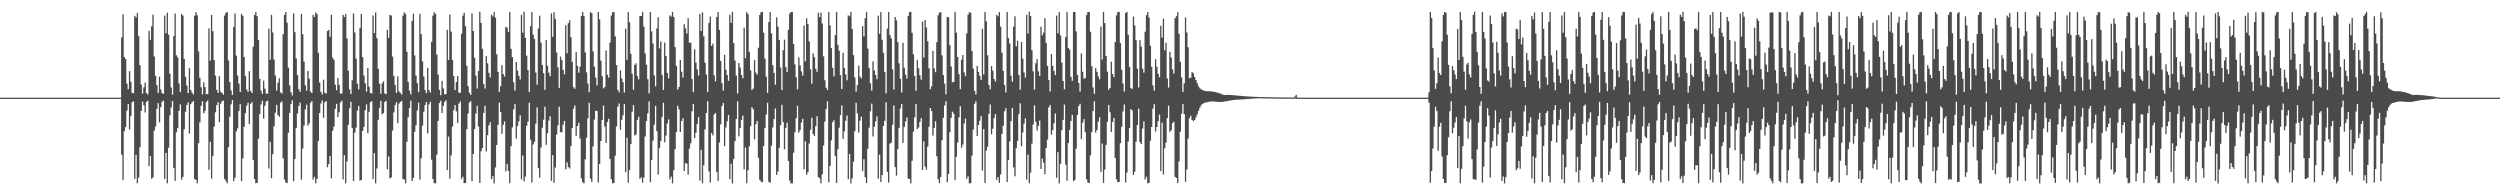<?xml version="1.0" encoding="UTF-8"?>
<svg xmlns="http://www.w3.org/2000/svg" width="1920" height="150">
  <path d="M0 74.989h1v1.000H0zM1 74.994h1v1.000H1zM2 74.993h1v1.000H2zM3 74.996h1v1.000H3zM4 74.998h1v1.000H4zM5 74.999h1v1.000H5zM6 74.999h1v1.000H6zM7 75.000h1v1.000H7zM8 75.000h1v1.000H8zM9 75.000h1v1.000H9zM10 75.000h1v1.000H10zM11 75.000h1v1.000H11zM12 75.000h1v1.000H12zM13 75.000h1v1.000H13zM14 75.000h1v1.000H14zM15 75.000h1v1.000H15zM16 75.000h1v1.000H16zM17 75.000h1v1.000H17zM18 75.000h1v1.000H18zM19 75.000h1v1.000H19zM20 75.000h1v1.000H20zM21 75.000h1v1.000H21zM22 75.000h1v1.000H22zM23 75.000h1v1.000H23zM24 75.000h1v1.000H24zM25 75.000h1v1.000H25zM26 75.000h1v1.000H26zM27 75.000h1v1.000H27zM28 75.000h1v1.000H28zM29 75.000h1v1.000H29zM30 75.000h1v1.000H30zM31 75.000h1v1.000H31zM32 75.000h1v1.000H32zM33 75.000h1v1.000H33zM34 75.000h1v1.000H34zM35 75.000h1v1.000H35zM36 75.000h1v1.000H36zM37 75.000h1v1.000H37zM38 75.000h1v1.000H38zM39 75.000h1v1.000H39zM40 75.000h1v1.000H40zM41 75.000h1v1.000H41zM42 75.000h1v1.000H42zM43 75.000h1v1.000H43zM44 75.000h1v1.000H44zM45 75.000h1v1.000H45zM46 75.000h1v1.000H46zM47 75.000h1v1.000H47zM48 75.000h1v1.000H48zM49 75.000h1v1.000H49zM50 75.000h1v1.000H50zM51 75.000h1v1.000H51zM52 75.000h1v1.000H52zM53 75.000h1v1.000H53zM54 75.000h1v1.000H54zM55 75.000h1v1.000H55zM56 75.000h1v1.000H56zM57 75.000h1v1.000H57zM58 75.000h1v1.000H58zM59 75.000h1v1.000H59zM60 75.000h1v1.000H60zM61 75.000h1v1.000H61zM62 75.000h1v1.000H62zM63 75.000h1v1.000H63zM64 75.000h1v1.000H64zM65 75.000h1v1.000H65zM66 75.000h1v1.000H66zM67 75.000h1v1.000H67zM68 75.000h1v1.000H68zM69 75.000h1v1.000H69zM70 75.000h1v1.000H70zM71 75.000h1v1.000H71zM72 75.000h1v1.000H72zM73 75.000h1v1.000H73zM74 75.000h1v1.000H74zM75 75.000h1v1.000H75zM76 75.000h1v1.000H76zM77 75.000h1v1.000H77zM78 75.000h1v1.000H78zM79 75.000h1v1.000H79zM80 75.000h1v1.000H80zM81 75.000h1v1.000H81zM82 75.000h1v1.000H82zM83 75.000h1v1.000H83zM84 75.000h1v1.000H84zM85 75.000h1v1.000H85zM86 75.000h1v1.000H86zM87 75.000h1v1.000H87zM88 75.000h1v1.000H88zM89 75.000h1v1.000H89zM90 75.000h1v1.000H90zM91 75.000h1v1.000H91zM92 75.000h1v1.000H92zM93 28.761h1v90.067H93zM94 10.924h1v127.483H94zM95 43.834h1v56.904H95zM96 45.289h1v52.308H96zM97 64.256h1v20.611H97zM98 68.524h1v11.347H98zM99 54.686h1v44.682H99zM100 62.727h1v26.504H100zM101 71.280h1v7.208H101zM102 71.595h1v6.248H102zM103 12.117h1v125.295H103zM104 13.413h1v105.584H104zM105 9.985h1v130.788H105zM106 27.578h1v108.928H106zM107 50.047h1v63.065H107zM108 64.931h1v20.164H108zM109 71.898h1v6.133H109zM110 67.108h1v13.712H110zM111 63.371h1v22.985H111zM112 71.487h1v6.792H112zM113 72.568h1v4.755H113zM114 23.664h1v103.926H114zM115 30.586h1v89.335H115zM116 20.147h1v117.145H116zM117 11.329h1v124.983H117zM118 43.376h1v56.933H118zM119 58.267h1v38.864H119zM120 65.382h1v18.291H120zM121 71.388h1v7.889H121zM122 58.892h1v35.121H122zM123 68.711h1v13.682H123zM124 71.457h1v6.713H124zM125 72.094h1v5.179H125zM126 11.979h1v125.433H126zM127 25.459h1v91.935H127zM128 9.787h1v130.969H128zM129 26.644h1v86.841H129zM130 56.622h1v32.023H130zM131 67.150h1v15.336H131zM132 72.696h1v4.877H132zM133 27.680h1v101.261H133zM134 10.388h1v128.497H134zM135 42.457h1v59.135H135zM136 44.153h1v54.308H136zM137 64.026h1v21.104H137zM138 70.774h1v9.360H138zM139 10.757h1v127.109H139zM140 11.961h1v123.859H140zM141 45.266h1v54.014H141zM142 58.954h1v26.903H142zM143 65.735h1v14.912H143zM144 71.521h1v7.056H144zM145 52.364h1v50.197H145zM146 69.088h1v10.939H146zM147 71.002h1v7.525H147zM148 72.571h1v5.057H148zM149 12.055h1v125.425H149zM150 9.417h1v128.719H150zM151 11.728h1v129.092H151zM152 39.494h1v70.448H152zM153 59.730h1v34.208H153zM154 67.056h1v14.189H154zM155 72.505h1v5.300H155zM156 63.187h1v23.863H156zM157 66.879h1v18.233H157zM158 72.283h1v6.027H158zM159 72.278h1v4.884H159zM160 21.736h1v108.647H160zM161 46.540h1v62.383H161zM162 11.412h1v125.725H162zM163 23.972h1v95.738H163zM164 46.156h1v51.068H164zM165 58.068h1v28.179H165zM166 69.026h1v11.728H166zM167 71.413h1v7.020H167zM168 58.466h1v35.473H168zM169 70.379h1v9.183H169zM170 71.380h1v6.480H170zM171 72.715h1v4.551H171zM172 11.948h1v125.466H172zM173 9.882h1v129.087H173zM174 9.267h1v131.508H174zM175 46.482h1v66.471H175zM176 62.991h1v26.643H176zM177 69.442h1v10.667H177zM178 72.850h1v4.018H178zM179 20.695h1v118.422H179zM180 10.327h1v126.138H180zM181 42.698h1v58.090H181zM182 58.021h1v40.592H182zM183 64.183h1v21.026H183zM184 70.699h1v9.268H184zM185 10.634h1v128.465H185zM186 12.129h1v109.550H186zM187 43.789h1v53.586H187zM188 58.330h1v28.548H188zM189 68.836h1v12.353H189zM190 70.549h1v8.374H190zM191 54.705h1v40.563H191zM192 69.773h1v9.954H192zM193 71.423h1v7.010H193zM194 35.886h1v86.921H194zM195 11.462h1v126.034H195zM196 9.195h1v131.566H196zM197 12.451h1v127.946H197zM198 30.792h1v75.804H198zM199 60.583h1v27.094H199zM200 69.574h1v10.633H200zM201 72.134h1v5.198H201zM202 61.965h1v29.176H202zM203 68.096h1v13.127H203zM204 71.871h1v6.081H204zM205 71.917h1v5.397H205zM206 21.999h1v107.418H206zM207 45.833h1v63.108H207zM208 11.374h1v125.469H208zM209 24.948h1v93.436H209zM210 45.791h1v51.288H210zM211 57.947h1v28.600H211zM212 69.501h1v11.013H212zM213 63.556h1v24.835H213zM214 60.077h1v29.651H214zM215 70.979h1v7.859H215zM216 71.769h1v6.177H216zM217 26.255h1v95.415H217zM218 11.452h1v126.380H218zM219 9.221h1v130.863H219zM220 17.334h1v123.373H220zM221 51.964h1v50.050H221zM222 65.583h1v21.115H222zM223 70.784h1v9.228H223zM224 73.310h1v3.751H224zM225 10.327h1v128.802H225zM226 24.750h1v97.288H226zM227 44.921h1v53.501H227zM228 57.579h1v29.568H228zM229 68.549h1v12.856H229zM230 70.565h1v8.156H230zM231 10.661h1v127.336H231zM232 26.253h1v87.870H232zM233 47.310h1v49.186H233zM234 65.474h1v18.640H234zM235 69.605h1v10.837H235zM236 54.456h1v42.069H236zM237 60.461h1v34.263H237zM238 70.298h1v8.773H238zM239 71.447h1v6.139H239zM240 11.437h1v126.534H240zM241 13.079h1v122.705H241zM242 9.617h1v131.180H242zM243 10.780h1v126.593H243zM244 40.541h1v67.722H244zM245 63.339h1v23.420H245zM246 70.597h1v8.863H246zM247 72.592h1v4.643H247zM248 61.201h1v29.317H248zM249 71.220h1v7.375H249zM250 71.785h1v5.919H250zM251 23.864h1v104.610H251zM252 22.976h1v103.053H252zM253 28.291h1v91.407H253zM254 11.373h1v125.659H254zM255 44.235h1v56.211H255zM256 45.987h1v51.142H256zM257 65.004h1v18.587H257zM258 69.340h1v10.387H258zM259 59.964h1v29.946H259zM260 65.207h1v20.937H260zM261 71.927h1v6.787H261zM262 71.754h1v5.627H262zM263 11.423h1v126.455H263zM264 13.115h1v106.096H264zM265 10.718h1v130.040H265zM266 29.561h1v94.363H266zM267 54.311h1v41.604H267zM268 68.648h1v14.484H268zM269 72.219h1v6.015H269zM270 61.619h1v36.759H270zM271 10.376h1v128.660H271zM272 24.864h1v77.075H272zM273 45.025h1v52.969H273zM274 64.304h1v20.612H274zM275 68.657h1v12.747H275zM276 21.381h1v117.370H276zM277 10.627h1v127.569H277zM278 43.871h1v56.674H278zM279 58.004h1v39.501H279zM280 63.844h1v20.801H280zM281 70.325h1v9.864H281zM282 52.149h1v50.188H282zM283 66.566h1v19.291H283zM284 71.349h1v7.205H284zM285 71.909h1v5.811H285zM286 11.844h1v125.799H286zM287 25.419h1v92.176H287zM288 9.559h1v131.255H288zM289 29.369h1v100.027H289zM290 52.737h1v39.270H290zM291 64.312h1v18.555H291zM292 71.956h1v5.579H292zM293 64.033h1v23.794H293zM294 62.425h1v24.384H294zM295 71.747h1v6.599H295zM296 72.313h1v5.105H296zM297 22.806h1v107.126H297zM298 29.049h1v91.163H298zM299 11.398h1v125.634H299zM300 11.994h1v124.222H300zM301 43.462h1v56.781H301zM302 58.314h1v27.983H302zM303 65.310h1v15.372H303zM304 71.353h1v7.069H304zM305 58.606h1v36.029H305zM306 70.138h1v9.433H306zM307 71.288h1v6.989H307zM308 72.639h1v4.828H308zM309 11.993h1v125.486H309zM310 9.500h1v128.329H310zM311 10.640h1v130.128H311zM312 39.743h1v69.093H312zM313 62.849h1v27.139H313zM314 69.555h1v13.503H314zM315 72.500h1v4.831H315zM316 16.143h1v122.915H316zM317 10.476h1v126.086H317zM318 42.564h1v58.584H318zM319 57.993h1v38.258H319zM320 63.844h1v21.000H320zM321 70.793h1v8.097H321zM322 10.723h1v127.236H322zM323 26.138h1v95.299H323zM324 47.180h1v49.319H324zM325 58.810h1v26.989H325zM326 69.242h1v11.413H326zM327 71.534h1v6.873H327zM328 52.072h1v50.454H328zM329 69.154h1v11.027H329zM330 71.015h1v7.120H330zM331 32.096h1v90.518H331zM332 11.963h1v125.551H332zM333 9.421h1v131.158H333zM334 10.623h1v130.202H334zM335 41.945h1v76.894H335zM336 57.196h1v35.619H336zM337 68.995h1v10.186H337zM338 73.108h1v4.292H338zM339 62.125h1v24.701H339zM340 67.953h1v13.285H340zM341 72.414h1v5.887H341zM342 72.269h1v4.673H342zM343 22.941h1v107.675H343zM344 45.962h1v58.946H344zM345 11.143h1v126.150H345zM346 24.261h1v95.055H346zM347 46.100h1v51.085H347zM348 58.431h1v26.216H348zM349 69.153h1v11.519H349zM350 62.957h1v22.611H350zM351 58.483h1v35.984H351zM352 71.140h1v8.399H352zM353 71.343h1v6.559H353zM354 25.922h1v111.491H354zM355 12.055h1v123.657H355zM356 9.785h1v130.862H356zM357 20.202h1v120.418H357zM358 50.611h1v48.582H358zM359 66.149h1v21.065H359zM360 71.275h1v7.552H360zM361 72.916h1v4.731H361zM362 10.405h1v128.831H362zM363 23.795h1v94.488H363zM364 44.269h1v54.878H364zM365 58.047h1v29.203H365zM366 68.058h1v13.233H366zM367 54.458h1v42.789H367zM368 9.114h1v131.442H368zM369 17.566h1v98.650H369zM370 37.540h1v76.066H370zM371 64.401h1v22.330H371zM372 68.001h1v13.223H372zM373 43.113h1v73.228H373zM374 48.640h1v55.180H374zM375 55.941h1v40.333H375zM376 59.505h1v34.418H376zM377 11.333h1v126.261H377zM378 12.654h1v122.691H378zM379 9.172h1v131.724H379zM380 13.603h1v114.971H380zM381 41.655h1v69.737H381zM382 55.256h1v40.578H382zM383 70.501h1v8.377H383zM384 66.256h1v19.639H384zM385 49.981h1v52.840H385zM386 56.872h1v38.995H386zM387 58.768h1v34.488H387zM388 20.654h1v110.984H388zM389 21.361h1v104.670H389zM390 24.502h1v106.774H390zM391 9.104h1v131.607H391zM392 37.468h1v74.822H392zM393 43.810h1v54.027H393zM394 63.209h1v20.794H394zM395 69.655h1v10.245H395zM396 47.542h1v58.854H396zM397 54.331h1v42.608H397zM398 58.287h1v34.891H398zM399 61.097h1v27.417H399zM400 11.373h1v126.418H400zM401 25.160h1v94.260H401zM402 9.099h1v130.127H402zM403 29.114h1v106.533H403zM404 42.749h1v53.914H404zM405 53.830h1v39.525H405zM406 70.581h1v8.385H406zM407 20.097h1v87.252H407zM408 9.151h1v131.041H408zM409 26.655h1v84.312H409zM410 29.917h1v78.982H410zM411 55.645h1v39.377H411zM412 65.043h1v17.445H412zM413 21.851h1v107.306H413zM414 12.093h1v124.409H414zM415 32.660h1v80.612H415zM416 49.887h1v48.147H416zM417 56.195h1v35.740H417zM418 69.039h1v12.995H418zM419 30.803h1v80.404H419zM420 50.536h1v51.762H420zM421 55.789h1v36.847H421zM422 58.504h1v30.850H422zM423 10.282h1v128.602H423zM424 28.293h1v90.791H424zM425 9.412h1v131.003H425zM426 14.605h1v113.997H426zM427 40.266h1v63.105H427zM428 51.774h1v44.571H428zM429 67.487h1v14.530H429zM430 43.471h1v58.027H430zM431 46.179h1v55.388H431zM432 53.717h1v41.952H432zM433 57.126h1v35.772H433zM434 19.335h1v110.660H434zM435 40.884h1v83.829H435zM436 17.811h1v110.539H436zM437 15.546h1v113.910H437zM438 28.539h1v83.674H438zM439 47.654h1v50.629H439zM440 66.962h1v16.478H440zM441 68.173h1v12.808H441zM442 40.012h1v64.292H442zM443 50.531h1v46.261H443zM444 55.852h1v38.419H444zM445 51.274h1v55.051H445zM446 12.150h1v124.830H446zM447 9.215h1v130.742H447zM448 12.336h1v128.523H448zM449 40.231h1v82.073H449zM450 55.562h1v50.242H450zM451 64.121h1v26.735H451zM452 70.879h1v8.052H452zM453 9.281h1v127.923H453zM454 10.125h1v129.658H454zM455 39.420h1v73.001H455zM456 51.214h1v40.660H456zM457 59.578h1v25.515H457zM458 65.547h1v19.648H458zM459 9.145h1v130.945H459zM460 14.799h1v111.131H460zM461 46.609h1v61.706H461zM462 58.435h1v33.603H462zM463 67.886h1v13.149H463zM464 66.755h1v30.417H464zM465 38.728h1v71.117H465zM466 57.390h1v36.331H466zM467 59.597h1v31.651H467zM468 32.599h1v89.465H468zM469 11.903h1v125.657H469zM470 9.419h1v131.438H470zM471 9.154h1v131.353H471zM472 27.944h1v91.616H472zM473 49.965h1v47.137H473zM474 68.896h1v12.866H474zM475 70.905h1v8.573H475zM476 54.035h1v45.645H476zM477 60.280h1v31.787H477zM478 63.162h1v25.452H478zM479 71.037h1v8.865H479zM480 21.941h1v110.271H480zM481 45.913h1v59.830H481zM482 9.157h1v131.077H482zM483 17.086h1v113.551H483zM484 41.300h1v69.371H484zM485 56.614h1v29.218H485zM486 69.007h1v11.719H486zM487 49.892h1v54.127H487zM488 48.593h1v54.672H488zM489 58.420h1v33.862H489zM490 60.961h1v28.743H490zM491 12.245h1v125.077H491zM492 12.345h1v123.808H492zM493 9.179h1v131.163H493zM494 20.449h1v115.944H494zM495 41.064h1v63.735H495zM496 49.720h1v43.188H496zM497 60.806h1v26.161H497zM498 71.749h1v6.177H498zM499 9.234h1v130.684H499zM500 24.114h1v98.727H500zM501 33.415h1v74.653H501zM502 57.918h1v37.785H502zM503 66.321h1v14.984H503zM504 21.835h1v78.908H504zM505 13.214h1v120.911H505zM506 37.240h1v76.531H506zM507 31.807h1v76.516H507zM508 57.543h1v32.278H508zM509 69.110h1v9.862H509zM510 32.721h1v76.583H510zM511 42.980h1v61.125H511zM512 55.951h1v38.938H512zM513 60.184h1v31.538H513zM514 11.841h1v125.856H514zM515 12.769h1v122.885H515zM516 9.096h1v131.745H516zM517 13.080h1v117.516H517zM518 36.194h1v78.354H518zM519 50.610h1v50.793H519zM520 68.787h1v12.445H520zM521 66.743h1v17.229H521zM522 46.097h1v55.295H522zM523 55.034h1v37.955H523zM524 59.598h1v31.128H524zM525 18.602h1v112.746H525zM526 21.803h1v103.554H526zM527 25.727h1v99.999H527zM528 13.925h1v120.218H528zM529 32.896h1v81.252H529zM530 32.699h1v77.260H530zM531 60.654h1v24.777H531zM532 70.691h1v9.145H532zM533 37.768h1v68.245H533zM534 48.093h1v53.893H534zM535 53.380h1v41.821H535zM536 58.034h1v31.868H536zM537 10.780h1v127.956H537zM538 23.778h1v91.263H538zM539 9.509h1v131.291H539zM540 27.886h1v99.057H540zM541 48.237h1v51.155H541zM542 57.201h1v29.600H542zM543 70.738h1v7.059H543zM544 17.496h1v114.089H544zM545 12.705h1v127.471H545zM546 35.348h1v66.770H546zM547 33.464h1v70.525H547zM548 57.921h1v30.077H548zM549 62.493h1v24.214H549zM550 13.079h1v119.088H550zM551 9.186h1v129.814H551zM552 22.997h1v86.472H552zM553 46.790h1v48.675H553zM554 63.878h1v17.520H554zM555 69.645h1v9.419H555zM556 42.116h1v70.286H556zM557 53.499h1v44.349H557zM558 57.597h1v35.515H558zM559 62.118h1v26.158H559zM560 11.259h1v126.352H560zM561 17.537h1v108.219H561zM562 9.126h1v131.783H562zM563 33.002h1v89.078H563zM564 46.535h1v61.853H564zM565 58.089h1v33.241H565zM566 71.778h1v6.076H566zM567 48.372h1v56.351H567zM568 51.860h1v46.455H568zM569 57.592h1v34.522H569zM570 60.167h1v28.639H570zM571 21.230h1v108.919H571zM572 44.639h1v68.734H572zM573 9.109h1v131.592H573zM574 10.888h1v119.928H574zM575 39.829h1v72.604H575zM576 54.021h1v42.859H576zM577 69.165h1v13.074H577zM578 67.935h1v15.957H578zM579 46.102h1v60.880H579zM580 55.742h1v39.667H580zM581 57.315h1v35.548H581zM582 36.657h1v84.526H582zM583 11.502h1v126.563H583zM584 9.315h1v130.148H584zM585 9.156h1v130.769H585zM586 25.136h1v87.005H586zM587 45.086h1v53.203H587zM588 58.844h1v29.050H588zM589 71.303h1v7.573H589zM590 16.925h1v122.696H590zM591 9.199h1v131.126H591zM592 25.548h1v86.399H592zM593 50.021h1v47.830H593zM594 55.983h1v35.408H594zM595 65.023h1v18.254H595zM596 13.319h1v120.995H596zM597 20.458h1v111.278H597zM598 30.636h1v82.883H598zM599 51.878h1v44.324H599zM600 69.120h1v11.385H600zM601 38.605h1v55.193H601zM602 30.445h1v84.225H602zM603 51.437h1v46.801H603zM604 55.322h1v38.982H604zM605 22.870h1v100.755H605zM606 10.449h1v128.317H606zM607 9.216h1v131.655H607zM608 9.156h1v131.659H608zM609 33.775h1v83.547H609zM610 49.456h1v52.037H610zM611 59.287h1v31.505H611zM612 68.589h1v12.680H612zM613 44.011h1v57.880H613zM614 50.213h1v49.753H614zM615 54.839h1v39.208H615zM616 58.104h1v33.141H616zM617 19.630h1v110.457H617zM618 46.988h1v61.493H618zM619 14.038h1v120.173H619zM620 18.457h1v113.733H620zM621 31.819h1v78.363H621zM622 53.215h1v46.435H622zM623 64.268h1v26.139H623zM624 41.102h1v61.830H624zM625 43.947h1v60.484H625zM626 52.769h1v44.200H626zM627 55.197h1v34.101H627zM628 9.775h1v126.302H628zM629 13.133h1v123.884H629zM630 9.703h1v131.094H630zM631 18.126h1v115.697H631zM632 43.282h1v68.413H632zM633 61.573h1v31.834H633zM634 67.317h1v16.454H634zM635 69.119h1v8.691H635zM636 9.170h1v130.787H636zM637 19.543h1v107.991H637zM638 36.984h1v70.813H638zM639 51.995h1v41.855H639zM640 58.657h1v33.681H640zM641 26.862h1v93.004H641zM642 9.121h1v131.416H642zM643 34.518h1v80.137H643zM644 38.970h1v59.060H644zM645 57.702h1v30.703H645zM646 68.361h1v12.627H646zM647 40.657h1v66.068H647zM648 52.160h1v48.766H648zM649 57.151h1v35.576H649zM650 61.656h1v27.065H650zM651 11.841h1v125.816H651zM652 12.483h1v105.809H652zM653 9.151h1v131.721H653zM654 22.247h1v114.785H654zM655 42.365h1v81.822H655zM656 59.484h1v41.295H656zM657 70.408h1v8.559H657zM658 65.377h1v21.755H658zM659 50.360h1v51.542H659zM660 58.791h1v33.875H660zM661 60.235h1v29.310H661zM662 20.081h1v111.289H662zM663 27.930h1v94.386H663zM664 14.000h1v122.163H664zM665 9.158h1v131.486H665zM666 37.338h1v76.885H666zM667 52.199h1v45.848H667zM668 63.969h1v21.503H668zM669 69.538h1v10.046H669zM670 47.167h1v57.691H670zM671 54.210h1v43.247H671zM672 57.534h1v35.728H672zM673 60.835h1v28.518H673zM674 11.988h1v125.276H674zM675 25.947h1v92.841H675zM676 9.320h1v130.488H676zM677 30.543h1v103.908H677zM678 40.655h1v56.071H678zM679 55.289h1v37.533H679zM680 71.573h1v6.987H680zM681 21.974h1v110.013H681zM682 9.151h1v131.082H682zM683 26.903h1v83.366H683zM684 29.455h1v80.126H684zM685 53.224h1v42.553H685zM686 68.775h1v12.293H686zM687 13.039h1v115.318H687zM688 15.639h1v119.242H688zM689 32.338h1v82.208H689zM690 48.657h1v49.610H690zM691 60.547h1v22.782H691zM692 71.022h1v8.778H692zM693 32.848h1v76.945H693zM694 52.005h1v45.581H694zM695 57.361h1v35.919H695zM696 60.474h1v29.807H696zM697 12.274h1v125.006H697zM698 9.425h1v127.968H698zM699 9.093h1v131.739H699zM700 25.184h1v98.279H700zM701 41.606h1v59.476H701zM702 58.411h1v31.643H702zM703 69.677h1v10.252H703zM704 46.091h1v53.030H704zM705 52.475h1v45.477H705zM706 57.769h1v35.870H706zM707 61.189h1v29.544H707zM708 16.519h1v114.029H708zM709 44.225h1v64.378H709zM710 15.351h1v112.660H710zM711 21.081h1v109.201H711zM712 31.634h1v80.880H712zM713 52.411h1v44.946H713zM714 68.475h1v14.466H714zM715 66.240h1v18.967H715zM716 39.064h1v65.080H716zM717 52.604h1v45.640H717zM718 55.448h1v37.755H718zM719 32.456h1v87.579H719zM720 11.746h1v125.898H720zM721 9.639h1v130.985H721zM722 9.357h1v126.628H722zM723 42.564h1v65.209H723zM724 57.676h1v32.792H724zM725 64.187h1v16.834H725zM726 72.452h1v5.337H726zM727 12.928h1v126.987H727zM728 13.316h1v120.371H728zM729 34.676h1v66.917H729zM730 51.029h1v39.470H730zM731 63.166h1v22.619H731zM732 62.873h1v24.472H732zM733 9.125h1v129.278H733zM734 25.083h1v95.283H734zM735 43.784h1v65.759H735zM736 56.926h1v33.136H736zM737 68.460h1v13.165H737zM738 45.846h1v67.569H738zM739 42.263h1v68.720H739zM740 55.591h1v39.212H740zM741 58.498h1v32.617H741zM742 25.662h1v111.778H742zM743 11.275h1v124.163H743zM744 9.318h1v131.543H744zM745 9.824h1v130.925H745zM746 39.155h1v80.366H746zM747 52.764h1v46.719H747zM748 69.787h1v9.944H748zM749 72.517h1v5.292H749zM750 50.651h1v53.825H750zM751 55.308h1v40.707H751zM752 58.273h1v34.435H752zM753 61.445h1v27.566H753zM754 22.013h1v108.891H754zM755 57.159h1v42.035H755zM756 9.111h1v131.471H756zM757 16.446h1v99.198H757zM758 42.430h1v70.202H758zM759 65.289h1v22.158H759zM760 68.546h1v11.760H760zM761 50.716h1v52.388H761zM762 54.228h1v44.645H762zM763 60.668h1v29.988H763zM764 62.608h1v25.082H764zM765 11.379h1v126.794H765zM766 12.562h1v123.443H766zM767 9.227h1v131.191H767zM768 20.370h1v113.610H768zM769 40.388h1v62.564H769zM770 54.417h1v42.208H770zM771 65.259h1v20.215H771zM772 71.031h1v12.094H772zM773 9.247h1v130.604H773zM774 29.232h1v93.643H774zM775 33.499h1v75.190H775zM776 58.165h1v34.857H776zM777 62.711h1v20.300H777zM778 20.415h1v108.136H778zM779 12.512h1v122.850H779zM780 35.618h1v78.264H780zM781 31.403h1v76.828H781zM782 57.558h1v30.193H782zM783 68.861h1v10.451H783zM784 32.269h1v80.089H784zM785 45.104h1v56.612H785zM786 55.586h1v39.321H786zM787 59.563h1v31.392H787zM788 11.421h1v126.570H788zM789 25.793h1v92.949H789zM790 9.079h1v131.744H790zM791 12.217h1v120.456H791zM792 38.513h1v71.805H792zM793 54.793h1v40.845H793zM794 68.788h1v12.217H794zM795 48.598h1v44.937H795zM796 45.433h1v54.833H796zM797 54.813h1v41.864H797zM798 58.438h1v34.128H798zM799 20.601h1v109.189H799zM800 27.144h1v94.697H800zM801 25.031h1v99.830H801zM802 13.976h1v119.849H802zM803 32.972h1v80.589H803zM804 50.624h1v56.641H804zM805 61.474h1v20.938H805zM806 70.311h1v10.211H806zM807 41.508h1v61.988H807zM808 50.533h1v49.407H808zM809 54.465h1v40.241H809zM810 57.639h1v29.535H810zM811 12.001h1v124.502H811zM812 25.557h1v91.327H812zM813 9.282h1v131.551H813zM814 27.211h1v98.582H814zM815 48.137h1v51.829H815zM816 62.187h1v29.846H816zM817 68.583h1v11.735H817zM818 28.414h1v97.997H818zM819 9.189h1v129.591H819zM820 36.939h1v72.896H820zM821 38.082h1v61.758H821zM822 58.995h1v34.008H822zM823 62.096h1v26.138H823zM824 9.244h1v129.842H824zM825 9.235h1v128.980H825zM826 24.121h1v89.982H826zM827 57.563h1v30.650H827zM828 63.742h1v17.739H828zM829 70.361h1v9.300H829zM830 40.991h1v65.757H830zM831 55.082h1v39.184H831zM832 60.407h1v31.126H832zM833 59.859h1v41.718H833zM834 11.638h1v126.066H834zM835 9.220h1v130.976H835zM836 9.177h1v131.454H836zM837 24.377h1v94.911H837zM838 50.882h1v50.587H838zM839 67.172h1v18.022H839zM840 72.028h1v5.764H840zM841 52.262h1v49.633H841zM842 55.176h1v44.653H842zM843 58.670h1v34.783H843zM844 60.881h1v29.144H844zM845 20.383h1v111.674H845zM846 45.703h1v64.547H846zM847 9.175h1v131.277H847zM848 17.704h1v112.568H848zM849 43.026h1v68.251H849zM850 55.051h1v38.491H850zM851 69.015h1v11.631H851zM852 67.498h1v18.746H852zM853 47.376h1v53.956H853zM854 56.958h1v36.810H854zM855 59.199h1v31.460H855zM856 32.307h1v89.032H856zM857 11.770h1v126.065H857zM858 9.205h1v130.743H858zM859 9.178h1v130.529H859zM860 33.101h1v76.843H860zM861 53.514h1v43.936H861zM862 64.120h1v21.415H862zM863 70.293h1v9.989H863zM864 10.030h1v130.231H864zM865 9.176h1v123.374H865zM866 26.681h1v81.939H866zM867 51.418h1v46.799H867zM868 67.532h1v16.275H868zM869 68.415h1v16.322H869zM870 12.727h1v121.629H870zM871 19.570h1v112.264H871zM872 30.804h1v78.040H872zM873 52.780h1v43.229H873zM874 67.132h1v16.329H874zM875 30.846h1v78.326H875zM876 35.881h1v74.708H876zM877 52.744h1v46.025H877zM878 55.768h1v37.502H878zM879 24.377h1v113.506H879zM880 11.640h1v124.028H880zM881 9.234h1v131.594H881zM882 13.463h1v126.867H882zM883 35.075h1v73.032H883zM884 51.304h1v46.211H884zM885 65.697h1v17.754H885zM886 69.508h1v10.516H886zM887 45.540h1v55.420H887zM888 51.308h1v46.204H888zM889 56.642h1v36.489H889zM890 59.356h1v28.614H890zM891 19.793h1v111.580H891zM892 28.855h1v65.427H892zM893 14.279h1v119.695H893zM894 38.635h1v75.261H894zM895 32.780h1v76.740H895zM896 60.296h1v30.364H896zM897 67.230h1v13.921H897zM898 39.743h1v61.513H898zM899 44.140h1v55.923H899zM900 53.317h1v41.319H900zM901 56.545h1v36.936H901zM902 13.975h1v121.851H902zM903 12.444h1v124.266H903zM904 9.347h1v131.183H904zM905 25.911h1v97.943H905zM906 47.357h1v53.830H906zM907 59.455h1v27.924H907zM908 70.609h1v9.384H908zM909 64.029h1v23.589H909zM910 13.417h1v126.228H910zM911 24.956h1v105.223H911zM912 36.321h1v70.052H912zM913 60.093h1v30.689H913zM914 59.666h1v29.251H914zM915 55.370h1v36.740H915zM916 56.209h1v36.820H916zM917 59.111h1v33.071H917zM918 61.402h1v28.717H918zM919 63.875h1v23.927H919zM920 66.253h1v18.792H920zM921 67.786h1v14.939H921zM922 68.530h1v12.436H922zM923 69.122h1v10.689H923zM924 69.556h1v9.643H924zM925 69.891h1v8.971H925zM926 70.057h1v8.579H926zM927 70.082h1v8.337H927zM928 70.096h1v8.097H928zM929 70.128h1v7.840H929zM930 70.224h1v7.694H930zM931 70.388h1v7.548H931zM932 70.532h1v7.490H932zM933 70.721h1v7.356H933zM934 70.955h1v7.234H934zM935 71.264h1v7.007H935zM936 71.632h1v6.665H936zM937 71.971h1v6.317H937zM938 72.373h1v5.900H938zM939 72.790h1v5.368H939zM940 73.025h1v4.945H940zM941 72.911h1v4.936H941zM942 72.884h1v4.760H942zM943 72.858h1v4.616H943zM944 72.891h1v4.372H944zM945 72.957h1v4.086H945zM946 73.054h1v3.880H946zM947 73.133h1v3.658H947zM948 73.196h1v3.499H948zM949 73.338h1v3.253H949zM950 73.444h1v3.084H950zM951 73.504h1v3.002H951zM952 73.581h1v2.882H952zM953 73.693h1v2.712H953zM954 73.749h1v2.587H954zM955 73.874h1v2.370H955zM956 73.917h1v2.271H956zM957 73.995h1v2.094H957zM958 74.090h1v1.947H958zM959 74.136h1v1.797H959zM960 74.197h1v1.675H960zM961 74.266h1v1.512H961zM962 74.271h1v1.461H962zM963 74.337h1v1.341H963zM964 74.382h1v1.218H964zM965 74.417h1v1.113H965zM966 74.476h1v1.006H966zM967 74.481h1v1.000H967zM968 74.506h1v1.000H968zM969 74.530h1v1.000H969zM970 74.551h1v1.000H970zM971 74.549h1v1.000H971zM972 74.624h1v1.000H972zM973 74.619h1v1.000H973zM974 74.674h1v1.000H974zM975 74.678h1v1.000H975zM976 74.698h1v1.000H976zM977 74.724h1v1.000H977zM978 74.723h1v1.000H978zM979 74.747h1v1.000H979zM980 74.771h1v1.000H980zM981 74.787h1v1.000H981zM982 74.819h1v1.000H982zM983 74.821h1v1.000H983zM984 74.834h1v1.000H984zM985 74.844h1v1.000H985zM986 74.849h1v1.000H986zM987 74.877h1v1.000H987zM988 74.867h1v1.000H988zM989 74.896h1v1.000H989zM990 74.881h1v1.000H990zM991 74.901h1v1.000H991zM992 74.934h1v1.000H992zM993 74.922h1v1.000H993zM994 74.109h1v1.541H994zM995 72.872h1v2.994H995zM996 74.957h1v1.000H996zM997 74.985h1v1.000H997zM998 74.990h1v1.000H998zM999 74.995h1v1.000H999zM1000 74.997h1v1.000H1000zM1001 74.999h1v1.000H1001zM1002 74.999h1v1.000H1002zM1003 75.000h1v1.000H1003zM1004 75.000h1v1.000H1004zM1005 75.000h1v1.000H1005zM1006 75.000h1v1.000H1006zM1007 75.000h1v1.000H1007zM1008 75.000h1v1.000H1008zM1009 75.000h1v1.000H1009zM1010 75.000h1v1.000H1010zM1011 75.000h1v1.000H1011zM1012 75.000h1v1.000H1012zM1013 75.000h1v1.000H1013zM1014 75.000h1v1.000H1014zM1015 75.000h1v1.000H1015zM1016 75.000h1v1.000H1016zM1017 75.000h1v1.000H1017zM1018 75.000h1v1.000H1018zM1019 75.000h1v1.000H1019zM1020 75.000h1v1.000H1020zM1021 75.000h1v1.000H1021zM1022 75.000h1v1.000H1022zM1023 75.000h1v1.000H1023zM1024 75.000h1v1.000H1024zM1025 75.000h1v1.000H1025zM1026 75.000h1v1.000H1026zM1027 75.000h1v1.000H1027zM1028 75.000h1v1.000H1028zM1029 75.000h1v1.000H1029zM1030 75.000h1v1.000H1030zM1031 75.000h1v1.000H1031zM1032 75.000h1v1.000H1032zM1033 75.000h1v1.000H1033zM1034 75.000h1v1.000H1034zM1035 75.000h1v1.000H1035zM1036 75.000h1v1.000H1036zM1037 75.000h1v1.000H1037zM1038 75.000h1v1.000H1038zM1039 75.000h1v1.000H1039zM1040 75.000h1v1.000H1040zM1041 75.000h1v1.000H1041zM1042 75.000h1v1.000H1042zM1043 75.000h1v1.000H1043zM1044 75.000h1v1.000H1044zM1045 75.000h1v1.000H1045zM1046 75.000h1v1.000H1046zM1047 75.000h1v1.000H1047zM1048 75.000h1v1.000H1048zM1049 75.000h1v1.000H1049zM1050 75.000h1v1.000H1050zM1051 75.000h1v1.000H1051zM1052 75.000h1v1.000H1052zM1053 75.000h1v1.000H1053zM1054 75.000h1v1.000H1054zM1055 75.000h1v1.000H1055zM1056 75.000h1v1.000H1056zM1057 75.000h1v1.000H1057zM1058 75.000h1v1.000H1058zM1059 75.000h1v1.000H1059zM1060 75.000h1v1.000H1060zM1061 75.000h1v1.000H1061zM1062 75.000h1v1.000H1062zM1063 75.000h1v1.000H1063zM1064 75.000h1v1.000H1064zM1065 75.000h1v1.000H1065zM1066 75.000h1v1.000H1066zM1067 75.000h1v1.000H1067zM1068 75.000h1v1.000H1068zM1069 75.000h1v1.000H1069zM1070 75.000h1v1.000H1070zM1071 75.000h1v1.000H1071zM1072 75.000h1v1.000H1072zM1073 75.000h1v1.000H1073zM1074 75.000h1v1.000H1074zM1075 75.000h1v1.000H1075zM1076 75.000h1v1.000H1076zM1077 75.000h1v1.000H1077zM1078 75.000h1v1.000H1078zM1079 75.000h1v1.000H1079zM1080 75.000h1v1.000H1080zM1081 75.000h1v1.000H1081zM1082 75.000h1v1.000H1082zM1083 75.000h1v1.000H1083zM1084 75.000h1v1.000H1084zM1085 75.000h1v1.000H1085zM1086 75.000h1v1.000H1086zM1087 75.000h1v1.000H1087zM1088 75.000h1v1.000H1088zM1089 75.000h1v1.000H1089zM1090 75.000h1v1.000H1090zM1091 75.000h1v1.000H1091zM1092 75.000h1v1.000H1092zM1093 75.000h1v1.000H1093zM1094 75.000h1v1.000H1094zM1095 75.000h1v1.000H1095zM1096 75.000h1v1.000H1096zM1097 70.866h1v7.930H1097zM1098 9.126h1v131.242H1098zM1099 13.769h1v117.654H1099zM1100 36.939h1v77.128H1100zM1101 54.074h1v43.216H1101zM1102 68.218h1v13.738H1102zM1103 63.880h1v21.333H1103zM1104 44.175h1v71.592H1104zM1105 55.996h1v41.314H1105zM1106 57.589h1v36.778H1106zM1107 31.672h1v88.484H1107zM1108 11.467h1v125.995H1108zM1109 9.264h1v131.354H1109zM1110 9.791h1v130.669H1110zM1111 26.739h1v92.389H1111zM1112 49.840h1v55.570H1112zM1113 66.299h1v19.132H1113zM1114 71.564h1v6.200H1114zM1115 50.815h1v51.576H1115zM1116 53.876h1v44.205H1116zM1117 57.210h1v36.898H1117zM1118 60.759h1v29.172H1118zM1119 22.202h1v106.928H1119zM1120 46.057h1v58.319H1120zM1121 9.112h1v131.632H1121zM1122 15.418h1v114.297H1122zM1123 43.636h1v68.622H1123zM1124 54.993h1v35.939H1124zM1125 68.955h1v12.188H1125zM1126 49.594h1v43.514H1126zM1127 48.247h1v58.132H1127zM1128 57.156h1v36.782H1128zM1129 59.462h1v32.308H1129zM1130 26.109h1v96.157H1130zM1131 11.426h1v126.254H1131zM1132 9.082h1v128.593H1132zM1133 24.631h1v113.439H1133zM1134 39.864h1v74.993H1134zM1135 50.138h1v44.042H1135zM1136 66.835h1v14.325H1136zM1137 72.037h1v5.720H1137zM1138 9.161h1v131.071H1138zM1139 24.460h1v103.552H1139zM1140 29.669h1v79.448H1140zM1141 52.567h1v44.638H1141zM1142 61.817h1v21.275H1142zM1143 62.678h1v26.120H1143zM1144 11.913h1v124.536H1144zM1145 18.403h1v94.885H1145zM1146 32.612h1v75.745H1146zM1147 56.301h1v41.937H1147zM1148 66.350h1v18.455H1148zM1149 32.132h1v79.947H1149zM1150 40.551h1v62.631H1150zM1151 54.164h1v39.909H1151zM1152 58.069h1v33.177H1152zM1153 10.292h1v128.593H1153zM1154 12.595h1v122.914H1154zM1155 9.188h1v131.696H1155zM1156 9.285h1v126.812H1156zM1157 32.600h1v76.497H1157zM1158 51.032h1v51.172H1158zM1159 61.002h1v29.301H1159zM1160 67.188h1v18.008H1160zM1161 43.172h1v58.738H1161zM1162 52.336h1v44.761H1162zM1163 56.332h1v37.586H1163zM1164 22.030h1v108.614H1164zM1165 22.641h1v106.513H1165zM1166 29.898h1v93.724H1166zM1167 15.244h1v114.369H1167zM1168 34.101h1v78.354H1168zM1169 28.882h1v75.593H1169zM1170 62.212h1v23.462H1170zM1171 66.960h1v14.002H1171zM1172 40.746h1v64.242H1172zM1173 46.286h1v54.232H1173zM1174 54.426h1v39.933H1174zM1175 57.375h1v32.661H1175zM1176 12.161h1v124.966H1176zM1177 14.836h1v105.102H1177zM1178 9.561h1v131.297H1178zM1179 25.770h1v95.350H1179zM1180 46.760h1v56.619H1180zM1181 62.210h1v29.528H1181zM1182 67.977h1v18.715H1182zM1183 45.623h1v51.732H1183zM1184 9.320h1v130.482H1184zM1185 22.104h1v89.981H1185zM1186 42.979h1v53.236H1186zM1187 59.429h1v27.317H1187zM1188 65.084h1v20.114H1188zM1189 16.622h1v118.443H1189zM1190 9.146h1v131.003H1190zM1191 42.563h1v65.828H1191zM1192 47.797h1v47.737H1192zM1193 63.200h1v21.295H1193zM1194 69.319h1v11.426H1194zM1195 38.603h1v70.988H1195zM1196 53.102h1v43.264H1196zM1197 58.115h1v33.892H1197zM1198 63.685h1v20.204H1198zM1199 11.859h1v125.780H1199zM1200 25.015h1v93.675H1200zM1201 9.220h1v131.513H1201zM1202 28.603h1v99.865H1202zM1203 44.925h1v61.898H1203zM1204 61.025h1v30.714H1204zM1205 72.137h1v6.406H1205zM1206 56.822h1v43.457H1206zM1207 53.828h1v45.450H1207zM1208 62.274h1v27.172H1208zM1209 64.357h1v22.534H1209zM1210 22.039h1v110.307H1210zM1211 28.084h1v92.418H1211zM1212 9.149h1v131.045H1212zM1213 12.966h1v117.789H1213zM1214 41.241h1v69.444H1214zM1215 52.087h1v42.975H1215zM1216 64.468h1v16.982H1216zM1217 71.258h1v8.929H1217zM1218 49.105h1v54.860H1218zM1219 55.843h1v37.847H1219zM1220 58.885h1v32.124H1220zM1221 63.896h1v22.322H1221zM1222 12.166h1v125.256H1222zM1223 9.677h1v130.246H1223zM1224 9.121h1v126.559H1224zM1225 26.521h1v93.929H1225zM1226 44.492h1v51.670H1226zM1227 57.534h1v31.537H1227zM1228 70.999h1v7.210H1228zM1229 15.149h1v121.643H1229zM1230 9.219h1v130.749H1230zM1231 30.589h1v77.362H1231zM1232 55.272h1v40.645H1232zM1233 63.938h1v24.185H1233zM1234 70.043h1v8.997H1234zM1235 13.178h1v121.181H1235zM1236 19.707h1v111.825H1236zM1237 31.936h1v82.117H1237zM1238 53.189h1v44.696H1238zM1239 68.985h1v13.639H1239zM1240 66.480h1v24.044H1240zM1241 33.070h1v76.582H1241zM1242 54.280h1v42.530H1242zM1243 59.225h1v33.645H1243zM1244 30.996h1v92.000H1244zM1245 11.855h1v125.860H1245zM1246 9.187h1v131.306H1246zM1247 9.322h1v131.401H1247zM1248 29.482h1v91.002H1248zM1249 48.422h1v53.347H1249zM1250 61.746h1v27.362H1250zM1251 72.639h1v5.928H1251zM1252 45.789h1v55.492H1252zM1253 51.696h1v43.445H1253zM1254 58.043h1v33.654H1254zM1255 62.568h1v25.487H1255zM1256 18.885h1v112.265H1256zM1257 45.121h1v61.534H1257zM1258 13.655h1v120.814H1258zM1259 18.064h1v114.417H1259zM1260 32.916h1v77.031H1260zM1261 55.043h1v42.002H1261zM1262 69.767h1v12.092H1262zM1263 43.270h1v61.715H1263zM1264 38.081h1v68.074H1264zM1265 53.041h1v44.085H1265zM1266 56.397h1v38.099H1266zM1267 22.911h1v115.722H1267zM1268 10.705h1v123.857H1268zM1269 9.267h1v131.425H1269zM1270 16.134h1v122.162H1270zM1271 38.651h1v71.037H1271zM1272 57.490h1v35.110H1272zM1273 68.446h1v11.663H1273zM1274 72.753h1v5.584H1274zM1275 12.560h1v127.552H1275zM1276 26.062h1v104.416H1276zM1277 33.543h1v70.226H1277zM1278 49.455h1v42.745H1278zM1279 62.448h1v24.375H1279zM1280 57.931h1v43.438H1280zM1281 9.164h1v129.811H1281zM1282 23.002h1v86.480H1282zM1283 46.795h1v62.023H1283zM1284 63.834h1v27.685H1284zM1285 68.847h1v12.192H1285zM1286 41.912h1v70.843H1286zM1287 48.685h1v55.821H1287zM1288 55.975h1v37.973H1288zM1289 59.298h1v30.862H1289zM1290 11.283h1v126.231H1290zM1291 12.980h1v122.421H1291zM1292 9.172h1v131.482H1292zM1293 16.262h1v118.703H1293zM1294 44.244h1v64.279H1294zM1295 56.131h1v39.244H1295zM1296 71.150h1v8.526H1296zM1297 66.014h1v17.437H1297zM1298 48.857h1v55.405H1298zM1299 57.643h1v37.010H1299zM1300 59.087h1v31.607H1300zM1301 22.333h1v108.142H1301zM1302 21.626h1v105.272H1302zM1303 23.253h1v103.652H1303zM1304 9.107h1v131.592H1304zM1305 39.872h1v72.504H1305zM1306 43.769h1v53.933H1306zM1307 62.518h1v24.115H1307zM1308 69.791h1v10.230H1308zM1309 46.480h1v60.330H1309zM1310 53.103h1v44.885H1310zM1311 56.836h1v37.457H1311zM1312 58.907h1v31.359H1312zM1313 11.489h1v126.591H1313zM1314 25.873h1v92.371H1314zM1315 9.108h1v131.019H1315zM1316 28.311h1v101.645H1316zM1317 40.814h1v56.412H1317zM1318 57.237h1v36.308H1318zM1319 70.550h1v9.494H1319zM1320 21.667h1v110.673H1320zM1321 9.199h1v131.133H1321zM1322 25.181h1v87.071H1322zM1323 28.098h1v81.099H1323zM1324 54.166h1v41.593H1324zM1325 56.790h1v29.324H1325zM1326 12.957h1v116.008H1326zM1327 16.273h1v117.880H1327zM1328 30.637h1v82.886H1328zM1329 47.429h1v49.427H1329zM1330 63.515h1v19.373H1330zM1331 71.115h1v8.017H1331zM1332 31.731h1v83.693H1332zM1333 49.199h1v50.670H1333zM1334 53.448h1v41.471H1334zM1335 57.978h1v31.909H1335zM1336 10.403h1v128.339H1336zM1337 28.126h1v90.155H1337zM1338 9.136h1v131.748H1338zM1339 12.874h1v110.513H1339zM1340 36.895h1v68.028H1340zM1341 53.755h1v40.485H1341zM1342 66.965h1v16.115H1342zM1343 44.876h1v57.274H1343zM1344 45.518h1v55.170H1344zM1345 53.287h1v42.727H1345zM1346 57.514h1v35.456H1346zM1347 21.256h1v109.937H1347zM1348 42.745h1v82.474H1348zM1349 14.137h1v120.022H1349zM1350 15.989h1v116.567H1350zM1351 31.768h1v82.610H1351zM1352 53.154h1v46.525H1352zM1353 60.864h1v30.406H1353zM1354 68.787h1v13.692H1354zM1355 40.467h1v63.651H1355zM1356 49.631h1v47.984H1356zM1357 55.171h1v38.995H1357zM1358 36.541h1v59.548H1358zM1359 9.800h1v127.201H1359zM1360 9.428h1v129.490H1360zM1361 9.639h1v131.185H1361zM1362 37.715h1v74.562H1362zM1363 53.948h1v41.547H1363zM1364 63.888h1v22.684H1364zM1365 71.934h1v6.219H1365zM1366 9.173h1v129.796H1366zM1367 9.576h1v130.408H1367zM1368 36.988h1v77.904H1368zM1369 51.964h1v43.604H1369zM1370 55.243h1v36.983H1370zM1371 58.634h1v28.837H1371zM1372 9.112h1v131.408H1372zM1373 16.177h1v114.676H1373zM1374 38.957h1v75.717H1374zM1375 51.917h1v45.693H1375zM1376 68.396h1v13.055H1376zM1377 63.567h1v32.816H1377zM1378 40.776h1v65.830H1378zM1379 57.170h1v36.793H1379zM1380 59.470h1v30.623H1380zM1381 32.472h1v89.070H1381zM1382 11.841h1v125.752H1382zM1383 9.501h1v131.348H1383zM1384 9.117h1v131.661H1384zM1385 28.593h1v94.119H1385zM1386 49.596h1v52.286H1386zM1387 69.032h1v12.555H1387zM1388 71.948h1v5.841H1388zM1389 50.920h1v51.890H1389zM1390 56.695h1v37.928H1390zM1391 60.179h1v30.129H1391zM1392 62.859h1v23.896H1392zM1393 20.662h1v110.590H1393zM1394 46.238h1v60.690H1394zM1395 9.152h1v131.493H1395zM1396 17.209h1v115.225H1396zM1397 40.021h1v74.150H1397zM1398 63.972h1v21.439H1398zM1399 68.643h1v11.703H1399zM1400 47.959h1v56.869H1400zM1401 47.287h1v56.886H1401zM1402 56.933h1v36.808H1402zM1403 59.299h1v31.469H1403zM1404 11.957h1v125.241H1404zM1405 12.536h1v123.239H1405zM1406 9.190h1v130.484H1406zM1407 26.397h1v112.458H1407zM1408 42.393h1v63.131H1408zM1409 50.845h1v43.595H1409zM1410 63.869h1v21.383H1410zM1411 73.095h1v3.903H1411zM1412 9.152h1v131.129H1412zM1413 27.213h1v96.211H1413zM1414 29.620h1v80.007H1414zM1415 53.064h1v44.119H1415zM1416 64.401h1v18.209H1416zM1417 21.539h1v105.491H1417zM1418 12.774h1v121.818H1418zM1419 37.808h1v76.726H1419zM1420 32.316h1v76.975H1420zM1421 58.150h1v27.783H1421zM1422 68.036h1v11.770H1422zM1423 34.709h1v75.703H1423zM1424 41.803h1v62.522H1424zM1425 55.971h1v38.834H1425zM1426 59.355h1v31.974H1426zM1427 12.305h1v125.058H1427zM1428 14.006h1v116.894H1428zM1429 9.280h1v131.251H1429zM1430 12.126h1v125.461H1430zM1431 39.541h1v69.340H1431zM1432 54.909h1v42.667H1432zM1433 68.135h1v14.042H1433zM1434 67.288h1v15.899H1434zM1435 46.022h1v52.646H1435zM1436 56.035h1v37.713H1436zM1437 58.519h1v32.603H1437zM1438 17.412h1v111.871H1438zM1439 27.073h1v98.802H1439zM1440 28.300h1v94.445H1440zM1441 15.375h1v114.940H1441zM1442 31.628h1v80.864H1442zM1443 43.686h1v63.390H1443zM1444 59.445h1v27.159H1444zM1445 70.367h1v9.234H1445zM1446 39.028h1v65.137H1446zM1447 47.652h1v51.867H1447zM1448 53.640h1v40.994H1448zM1449 58.000h1v29.589H1449zM1450 11.726h1v125.932H1450zM1451 24.186h1v97.092H1451zM1452 9.140h1v131.624H1452zM1453 25.242h1v95.786H1453zM1454 49.266h1v45.302H1454zM1455 59.682h1v25.065H1455zM1456 72.168h1v5.922H1456zM1457 17.339h1v113.362H1457zM1458 12.792h1v127.026H1458zM1459 35.895h1v65.881H1459zM1460 34.669h1v67.037H1460zM1461 58.554h1v27.322H1461zM1462 65.635h1v21.588H1462zM1463 15.531h1v122.844H1463zM1464 9.125h1v129.186H1464zM1465 25.124h1v87.696H1465zM1466 48.887h1v41.207H1466zM1467 64.552h1v17.760H1467zM1468 70.364h1v8.725H1468zM1469 41.949h1v70.994H1469zM1470 53.140h1v44.805H1470zM1471 56.792h1v35.832H1471zM1472 63.458h1v25.126H1472zM1473 11.313h1v125.988H1473zM1474 9.486h1v130.144H1474zM1475 9.153h1v131.728H1475zM1476 30.219h1v97.358H1476zM1477 42.532h1v69.167H1477zM1478 62.686h1v28.518H1478zM1479 71.712h1v6.161H1479zM1480 50.020h1v53.747H1480zM1481 52.756h1v44.700H1481zM1482 57.551h1v35.869H1482zM1483 60.076h1v29.757H1483zM1484 22.109h1v109.306H1484zM1485 45.250h1v67.753H1485zM1486 9.109h1v131.480H1486zM1487 10.838h1v120.058H1487zM1488 37.738h1v74.898H1488zM1489 54.520h1v40.411H1489zM1490 68.575h1v13.039H1490zM1491 67.085h1v15.814H1491zM1492 50.594h1v51.765H1492zM1493 60.679h1v30.250H1493zM1494 62.047h1v27.251H1494zM1495 35.629h1v84.701H1495zM1496 11.429h1v126.610H1496zM1497 9.258h1v128.132H1497zM1498 9.143h1v128.811H1498zM1499 25.514h1v85.839H1499zM1500 46.288h1v50.180H1500zM1501 57.726h1v30.470H1501zM1502 72.731h1v5.357H1502zM1503 10.281h1v129.519H1503zM1504 9.241h1v130.310H1504zM1505 29.821h1v79.641H1505zM1506 55.058h1v41.023H1506zM1507 60.533h1v28.698H1507zM1508 70.556h1v10.075H1508zM1509 12.548h1v123.231H1509zM1510 19.483h1v112.883H1510zM1511 31.430h1v77.829H1511zM1512 52.110h1v46.237H1512zM1513 68.893h1v13.215H1513zM1514 41.324h1v54.336H1514zM1515 32.987h1v79.846H1515zM1516 52.851h1v43.934H1516zM1517 57.855h1v35.216H1517zM1518 26.142h1v97.044H1518zM1519 11.406h1v126.583H1519zM1520 9.224h1v131.653H1520zM1521 9.250h1v131.642H1521zM1522 25.914h1v88.915H1522zM1523 52.232h1v48.195H1523zM1524 62.536h1v27.677H1524zM1525 71.589h1v6.489H1525zM1526 45.280h1v54.495H1526zM1527 51.482h1v45.030H1527zM1528 56.220h1v36.113H1528zM1529 60.732h1v27.625H1529zM1530 21.914h1v108.676H1530zM1531 53.361h1v51.874H1531zM1532 13.840h1v120.086H1532zM1533 19.113h1v106.397H1533zM1534 32.973h1v76.181H1534zM1535 61.445h1v33.575H1535zM1536 68.898h1v13.518H1536zM1537 42.385h1v61.010H1537zM1538 44.947h1v57.920H1538zM1539 53.785h1v42.600H1539zM1540 54.920h1v38.291H1540zM1541 12.002h1v124.612H1541zM1542 13.418h1v122.510H1542zM1543 9.983h1v130.851H1543zM1544 20.693h1v115.473H1544zM1545 47.342h1v61.860H1545zM1546 57.115h1v36.156H1546zM1547 63.108h1v23.623H1547zM1548 64.750h1v14.256H1548zM1549 9.193h1v129.652H1549zM1550 21.621h1v106.039H1550zM1551 38.087h1v61.935H1551zM1552 58.953h1v36.820H1552zM1553 60.591h1v28.872H1553zM1554 27.732h1v93.221H1554zM1555 9.235h1v129.804H1555zM1556 24.049h1v90.063H1556zM1557 45.839h1v65.153H1557zM1558 62.624h1v21.234H1558zM1559 68.680h1v11.327H1559zM1560 40.958h1v65.787H1560zM1561 52.548h1v47.436H1561zM1562 58.485h1v33.936H1562zM1563 62.529h1v24.079H1563zM1564 11.666h1v125.959H1564zM1565 12.775h1v105.860H1565zM1566 9.166h1v131.706H1566zM1567 21.579h1v113.028H1567zM1568 44.522h1v74.689H1568zM1569 58.190h1v40.532H1569zM1570 70.533h1v8.283H1570zM1571 66.476h1v24.024H1571zM1572 51.701h1v49.921H1572zM1573 57.341h1v36.367H1573zM1574 58.976h1v32.363H1574zM1575 22.266h1v110.268H1575zM1576 28.005h1v92.862H1576zM1577 15.931h1v120.800H1577zM1578 9.174h1v131.273H1578zM1579 36.684h1v74.650H1579zM1580 53.529h1v41.996H1580zM1581 65.551h1v18.055H1581zM1582 70.534h1v9.436H1582zM1583 47.097h1v54.389H1583zM1584 54.730h1v42.553H1584zM1585 58.368h1v33.150H1585zM1586 60.781h1v28.527H1586zM1587 11.755h1v126.034H1587zM1588 25.610h1v91.897H1588zM1589 9.257h1v130.840H1589zM1590 26.849h1v91.912H1590zM1591 43.608h1v53.526H1591zM1592 58.283h1v34.680H1592zM1593 70.026h1v11.224H1593zM1594 27.154h1v103.973H1594zM1595 9.176h1v130.998H1595zM1596 26.709h1v83.352H1596zM1597 28.405h1v80.409H1597zM1598 59.325h1v30.268H1598zM1599 69.458h1v13.433H1599zM1600 12.677h1v115.287H1600zM1601 15.779h1v118.652H1601zM1602 30.764h1v83.751H1602zM1603 48.139h1v49.202H1603zM1604 61.024h1v22.410H1604zM1605 68.656h1v12.700H1605zM1606 30.126h1v79.782H1606zM1607 50.253h1v48.569H1607zM1608 55.122h1v39.221H1608zM1609 58.450h1v29.719H1609zM1610 11.621h1v126.117H1610zM1611 9.316h1v127.081H1611zM1612 9.329h1v131.523H1612zM1613 22.973h1v99.560H1613zM1614 47.155h1v55.002H1614zM1615 62.018h1v23.494H1615zM1616 68.863h1v12.333H1616zM1617 45.899h1v54.872H1617zM1618 46.963h1v50.703H1618zM1619 55.413h1v39.598H1619zM1620 58.858h1v31.755H1620zM1621 18.241h1v112.037H1621zM1622 45.455h1v64.131H1622zM1623 14.120h1v119.857H1623zM1624 18.231h1v113.964H1624zM1625 32.761h1v81.121H1625zM1626 54.436h1v39.817H1626zM1627 67.227h1v16.785H1627zM1628 67.016h1v15.900H1628zM1629 39.440h1v62.665H1629zM1630 53.318h1v42.716H1630zM1631 55.144h1v38.723H1631zM1632 29.301h1v91.810H1632zM1633 12.445h1v124.265H1633zM1634 9.345h1v131.454H1634zM1635 9.776h1v130.586H1635zM1636 36.715h1v73.727H1636zM1637 60.218h1v32.384H1637zM1638 69.417h1v10.091H1638zM1639 70.436h1v8.914H1639zM1640 13.385h1v125.960H1640zM1641 13.346h1v119.653H1641zM1642 34.908h1v71.366H1642zM1643 58.307h1v36.238H1643zM1644 61.070h1v26.675H1644zM1645 62.256h1v25.724H1645zM1646 9.107h1v131.457H1646zM1647 17.650h1v113.802H1647zM1648 36.966h1v76.817H1648zM1649 54.097h1v32.781H1649zM1650 68.196h1v12.982H1650zM1651 43.302h1v74.152H1651zM1652 42.675h1v69.151H1652zM1653 55.941h1v40.308H1653zM1654 57.291h1v36.802H1654zM1655 25.332h1v112.230H1655zM1656 11.386h1v123.789H1656zM1657 9.114h1v131.614H1657zM1658 10.112h1v130.296H1658zM1659 40.745h1v73.475H1659zM1660 53.438h1v44.235H1660zM1661 69.347h1v12.239H1661zM1662 71.987h1v5.351H1662zM1663 49.429h1v53.684H1663zM1664 55.012h1v41.945H1664zM1665 57.437h1v35.955H1665zM1666 67.440h1v18.574H1666zM1667 21.487h1v110.507H1667zM1668 56.732h1v53.362H1668zM1669 9.106h1v131.607H1669zM1670 15.444h1v100.530H1670zM1671 43.811h1v68.413H1671zM1672 63.188h1v24.345H1672zM1673 68.940h1v12.205H1673zM1674 47.375h1v58.804H1674zM1675 50.922h1v50.829H1675zM1676 57.193h1v36.246H1676zM1677 59.353h1v30.297H1677zM1678 11.442h1v126.298H1678zM1679 12.833h1v122.881H1679zM1680 9.170h1v129.849H1680zM1681 21.512h1v115.943H1681zM1682 40.978h1v67.310H1682zM1683 51.630h1v42.866H1683zM1684 69.503h1v11.549H1684zM1685 67.568h1v15.561H1685zM1686 9.146h1v131.100H1686zM1687 25.773h1v98.657H1687zM1688 30.007h1v78.831H1688zM1689 55.604h1v39.340H1689zM1690 64.961h1v18.187H1690zM1691 21.275h1v107.974H1691zM1692 11.884h1v124.660H1692zM1693 38.805h1v74.473H1693zM1694 32.599h1v75.725H1694zM1695 56.335h1v35.830H1695zM1696 67.354h1v14.643H1696zM1697 32.347h1v79.974H1697zM1698 45.014h1v56.597H1698zM1699 54.593h1v38.299H1699zM1700 58.310h1v32.790H1700zM1701 10.292h1v128.604H1701zM1702 29.324h1v88.777H1702zM1703 9.162h1v131.715H1703zM1704 12.559h1v117.577H1704zM1705 37.168h1v73.228H1705zM1706 52.120h1v42.355H1706zM1707 63.132h1v22.981H1707zM1708 46.421h1v49.593H1708zM1709 43.896h1v58.272H1709zM1710 53.228h1v43.500H1710zM1711 56.839h1v37.138H1711zM1712 19.926h1v109.858H1712zM1713 28.110h1v97.148H1713zM1714 26.878h1v101.345H1714zM1715 15.134h1v114.479H1715zM1716 28.801h1v83.569H1716zM1717 45.820h1v52.705H1717zM1718 62.556h1v23.143H1718zM1719 70.464h1v10.495H1719zM1720 40.562h1v64.367H1720zM1721 50.491h1v50.117H1721zM1722 54.427h1v39.621H1722zM1723 57.984h1v29.070H1723zM1724 12.145h1v124.963H1724zM1725 25.097h1v94.839H1725zM1726 9.775h1v131.051H1726zM1727 27.358h1v90.343H1727zM1728 49.828h1v52.106H1728zM1729 62.909h1v26.903H1729zM1730 69.813h1v10.374H1730zM1731 16.926h1v114.290H1731zM1732 9.322h1v130.557H1732zM1733 39.438h1v72.734H1733zM1734 42.807h1v52.335H1734zM1735 59.767h1v27.091H1735zM1736 65.550h1v19.530H1736zM1737 9.148h1v130.994H1737zM1738 9.561h1v125.130H1738zM1739 42.509h1v65.899H1739zM1740 54.810h1v40.761H1740zM1741 66.558h1v15.455H1741zM1742 67.121h1v13.632H1742zM1743 38.627h1v70.909H1743zM1744 53.163h1v41.588H1744zM1745 58.096h1v33.903H1745zM1746 43.805h1v58.155H1746zM1747 11.873h1v125.687H1747zM1748 9.541h1v129.858H1748zM1749 9.179h1v131.547H1749zM1750 29.655h1v89.885H1750zM1751 52.338h1v44.984H1751zM1752 66.292h1v18.098H1752zM1753 70.632h1v8.882H1753zM1754 53.525h1v46.623H1754zM1755 59.743h1v37.279H1755zM1756 63.245h1v25.469H1756zM1757 68.221h1v16.510H1757zM1758 22.071h1v110.381H1758zM1759 45.862h1v63.568H1759zM1760 9.151h1v131.036H1760zM1761 17.216h1v113.480H1761zM1762 41.292h1v69.404H1762zM1763 53.392h1v41.352H1763zM1764 69.000h1v11.750H1764zM1765 65.934h1v28.326H1765zM1766 49.083h1v54.915H1766zM1767 58.420h1v34.494H1767zM1768 60.132h1v30.283H1768zM1769 33.514h1v87.961H1769zM1770 12.168h1v125.288H1770zM1771 9.305h1v127.979H1771zM1772 9.361h1v127.020H1772zM1773 39.883h1v81.528H1773zM1774 50.470h1v45.052H1774zM1775 60.970h1v27.584H1775zM1776 72.114h1v5.480H1776zM1777 10.038h1v129.875H1777zM1778 9.232h1v117.698H1778zM1779 30.845h1v76.985H1779zM1780 55.192h1v40.821H1780zM1781 66.423h1v20.209H1781zM1782 67.291h1v18.175H1782zM1783 13.002h1v121.569H1783zM1784 19.649h1v111.998H1784zM1785 31.925h1v76.486H1785zM1786 53.288h1v44.615H1786zM1787 68.994h1v13.622H1787zM1788 32.375h1v74.601H1788zM1789 40.832h1v68.477H1789zM1790 55.113h1v41.749H1790zM1791 59.384h1v33.490H1791zM1792 11.853h1v125.813H1792zM1793 12.377h1v123.363H1793zM1794 9.405h1v131.435H1794zM1795 10.995h1v128.185H1795zM1796 38.576h1v81.884H1796zM1797 51.351h1v46.014H1797zM1798 67.006h1v15.352H1798zM1799 72.604h1v4.707H1799zM1800 45.480h1v55.598H1800zM1801 54.293h1v40.227H1801zM1802 58.401h1v33.091H1802zM1803 62.526h1v23.431H1803zM1804 18.132h1v113.716H1804zM1805 27.046h1v72.567H1805zM1806 13.657h1v120.904H1806zM1807 38.451h1v75.917H1807zM1808 32.957h1v77.024H1808zM1809 59.396h1v26.263H1809zM1810 69.786h1v10.118H1810zM1811 38.311h1v67.821H1811zM1812 46.065h1v56.540H1812zM1813 53.354h1v41.857H1813zM1814 56.616h1v36.227H1814zM1815 12.326h1v126.372H1815zM1816 10.721h1v123.843H1816zM1817 9.127h1v131.631H1817zM1818 22.035h1v104.600H1818zM1819 39.175h1v67.960H1819zM1820 57.879h1v30.159H1820zM1821 70.732h1v7.604H1821zM1822 66.070h1v16.969H1822zM1823 12.479h1v127.713H1823zM1824 25.757h1v104.018H1824zM1825 33.389h1v70.677H1825zM1826 58.154h1v33.035H1826zM1827 62.466h1v24.231H1827zM1828 9.446h1v129.649H1828zM1829 14.071h1v111.552H1829zM1830 48.387h1v61.877H1830zM1831 54.298h1v42.034H1831zM1832 59.817h1v30.249H1832zM1833 63.515h1v21.373H1833zM1834 67.804h1v14.607H1834zM1835 68.474h1v12.319H1835zM1836 69.085h1v10.605H1836zM1837 69.537h1v9.611H1837zM1838 69.883h1v8.999H1838zM1839 70.048h1v8.564H1839zM1840 70.056h1v8.322H1840zM1841 70.073h1v8.060H1841zM1842 70.112h1v7.833H1842zM1843 70.199h1v7.737H1843zM1844 70.388h1v7.602H1844zM1845 70.542h1v7.496H1845zM1846 70.760h1v7.349H1846zM1847 70.981h1v7.247H1847zM1848 71.328h1v6.962H1848zM1849 71.636h1v6.686H1849zM1850 72.019h1v6.289H1850zM1851 72.406h1v5.865H1851zM1852 72.847h1v5.327H1852zM1853 72.984h1v5.002H1853zM1854 72.890h1v4.882H1854zM1855 72.874h1v4.756H1855zM1856 72.851h1v4.596H1856zM1857 72.896h1v4.339H1857zM1858 72.955h1v4.074H1858zM1859 73.045h1v3.826H1859zM1860 73.122h1v3.656H1860zM1861 73.190h1v3.488H1861zM1862 73.331h1v3.270H1862zM1863 73.470h1v3.040H1863zM1864 73.579h1v2.840H1864zM1865 73.695h1v2.676H1865zM1866 73.835h1v2.423H1866zM1867 73.914h1v2.226H1867zM1868 74.053h1v1.977H1868zM1869 74.185h1v1.701H1869zM1870 74.423h1v1.214H1870zM1871 74.613h1v1.000H1871zM1872 74.781h1v1.000H1872zM1873 74.919h1v1.000H1873zM1874 74.991h1v1.000H1874zM1875 74.996h1v1.000H1875zM1876 74.997h1v1.000H1876zM1877 74.999h1v1.000H1877zM1878 74.999h1v1.000H1878zM1879 75.000h1v1.000H1879zM1880 75.000h1v1.000H1880zM1881 75.000h1v1.000H1881zM1882 75.000h1v1.000H1882zM1883 75.000h1v1.000H1883zM1884 75.000h1v1.000H1884zM1885 75.000h1v1.000H1885zM1886 75.000h1v1.000H1886zM1887 75.000h1v1.000H1887zM1888 75.000h1v1.000H1888zM1889 75.000h1v1.000H1889zM1890 75.000h1v1.000H1890zM1891 75.000h1v1.000H1891zM1892 75.000h1v1.000H1892zM1893 75.000h1v1.000H1893zM1894 75.000h1v1.000H1894zM1895 75.000h1v1.000H1895zM1896 75.000h1v1.000H1896zM1897 75.000h1v1.000H1897zM1898 75.000h1v1.000H1898zM1899 75.000h1v1.000H1899zM1900 75.000h1v1.000H1900zM1901 75.000h1v1.000H1901zM1902 75.000h1v1.000H1902zM1903 75.000h1v1.000H1903zM1904 75.000h1v1.000H1904zM1905 75.000h1v1.000H1905zM1906 75.000h1v1.000H1906zM1907 75.000h1v1.000H1907zM1908 75.000h1v1.000H1908zM1909 75.000h1v1.000H1909zM1910 75.000h1v1.000H1910zM1911 75.000h1v1.000H1911zM1912 75.000h1v1.000H1912zM1913 75.000h1v1.000H1913zM1914 75.000h1v1.000H1914zM1915 75.000h1v1.000H1915zM1916 75.000h1v1.000H1916zM1917 75.000h1v1.000H1917zM1918 75.000h1v1.000H1918zM1919 75.000h1v1.000H1919z" fill="#4a4a4a"></path>
</svg>
